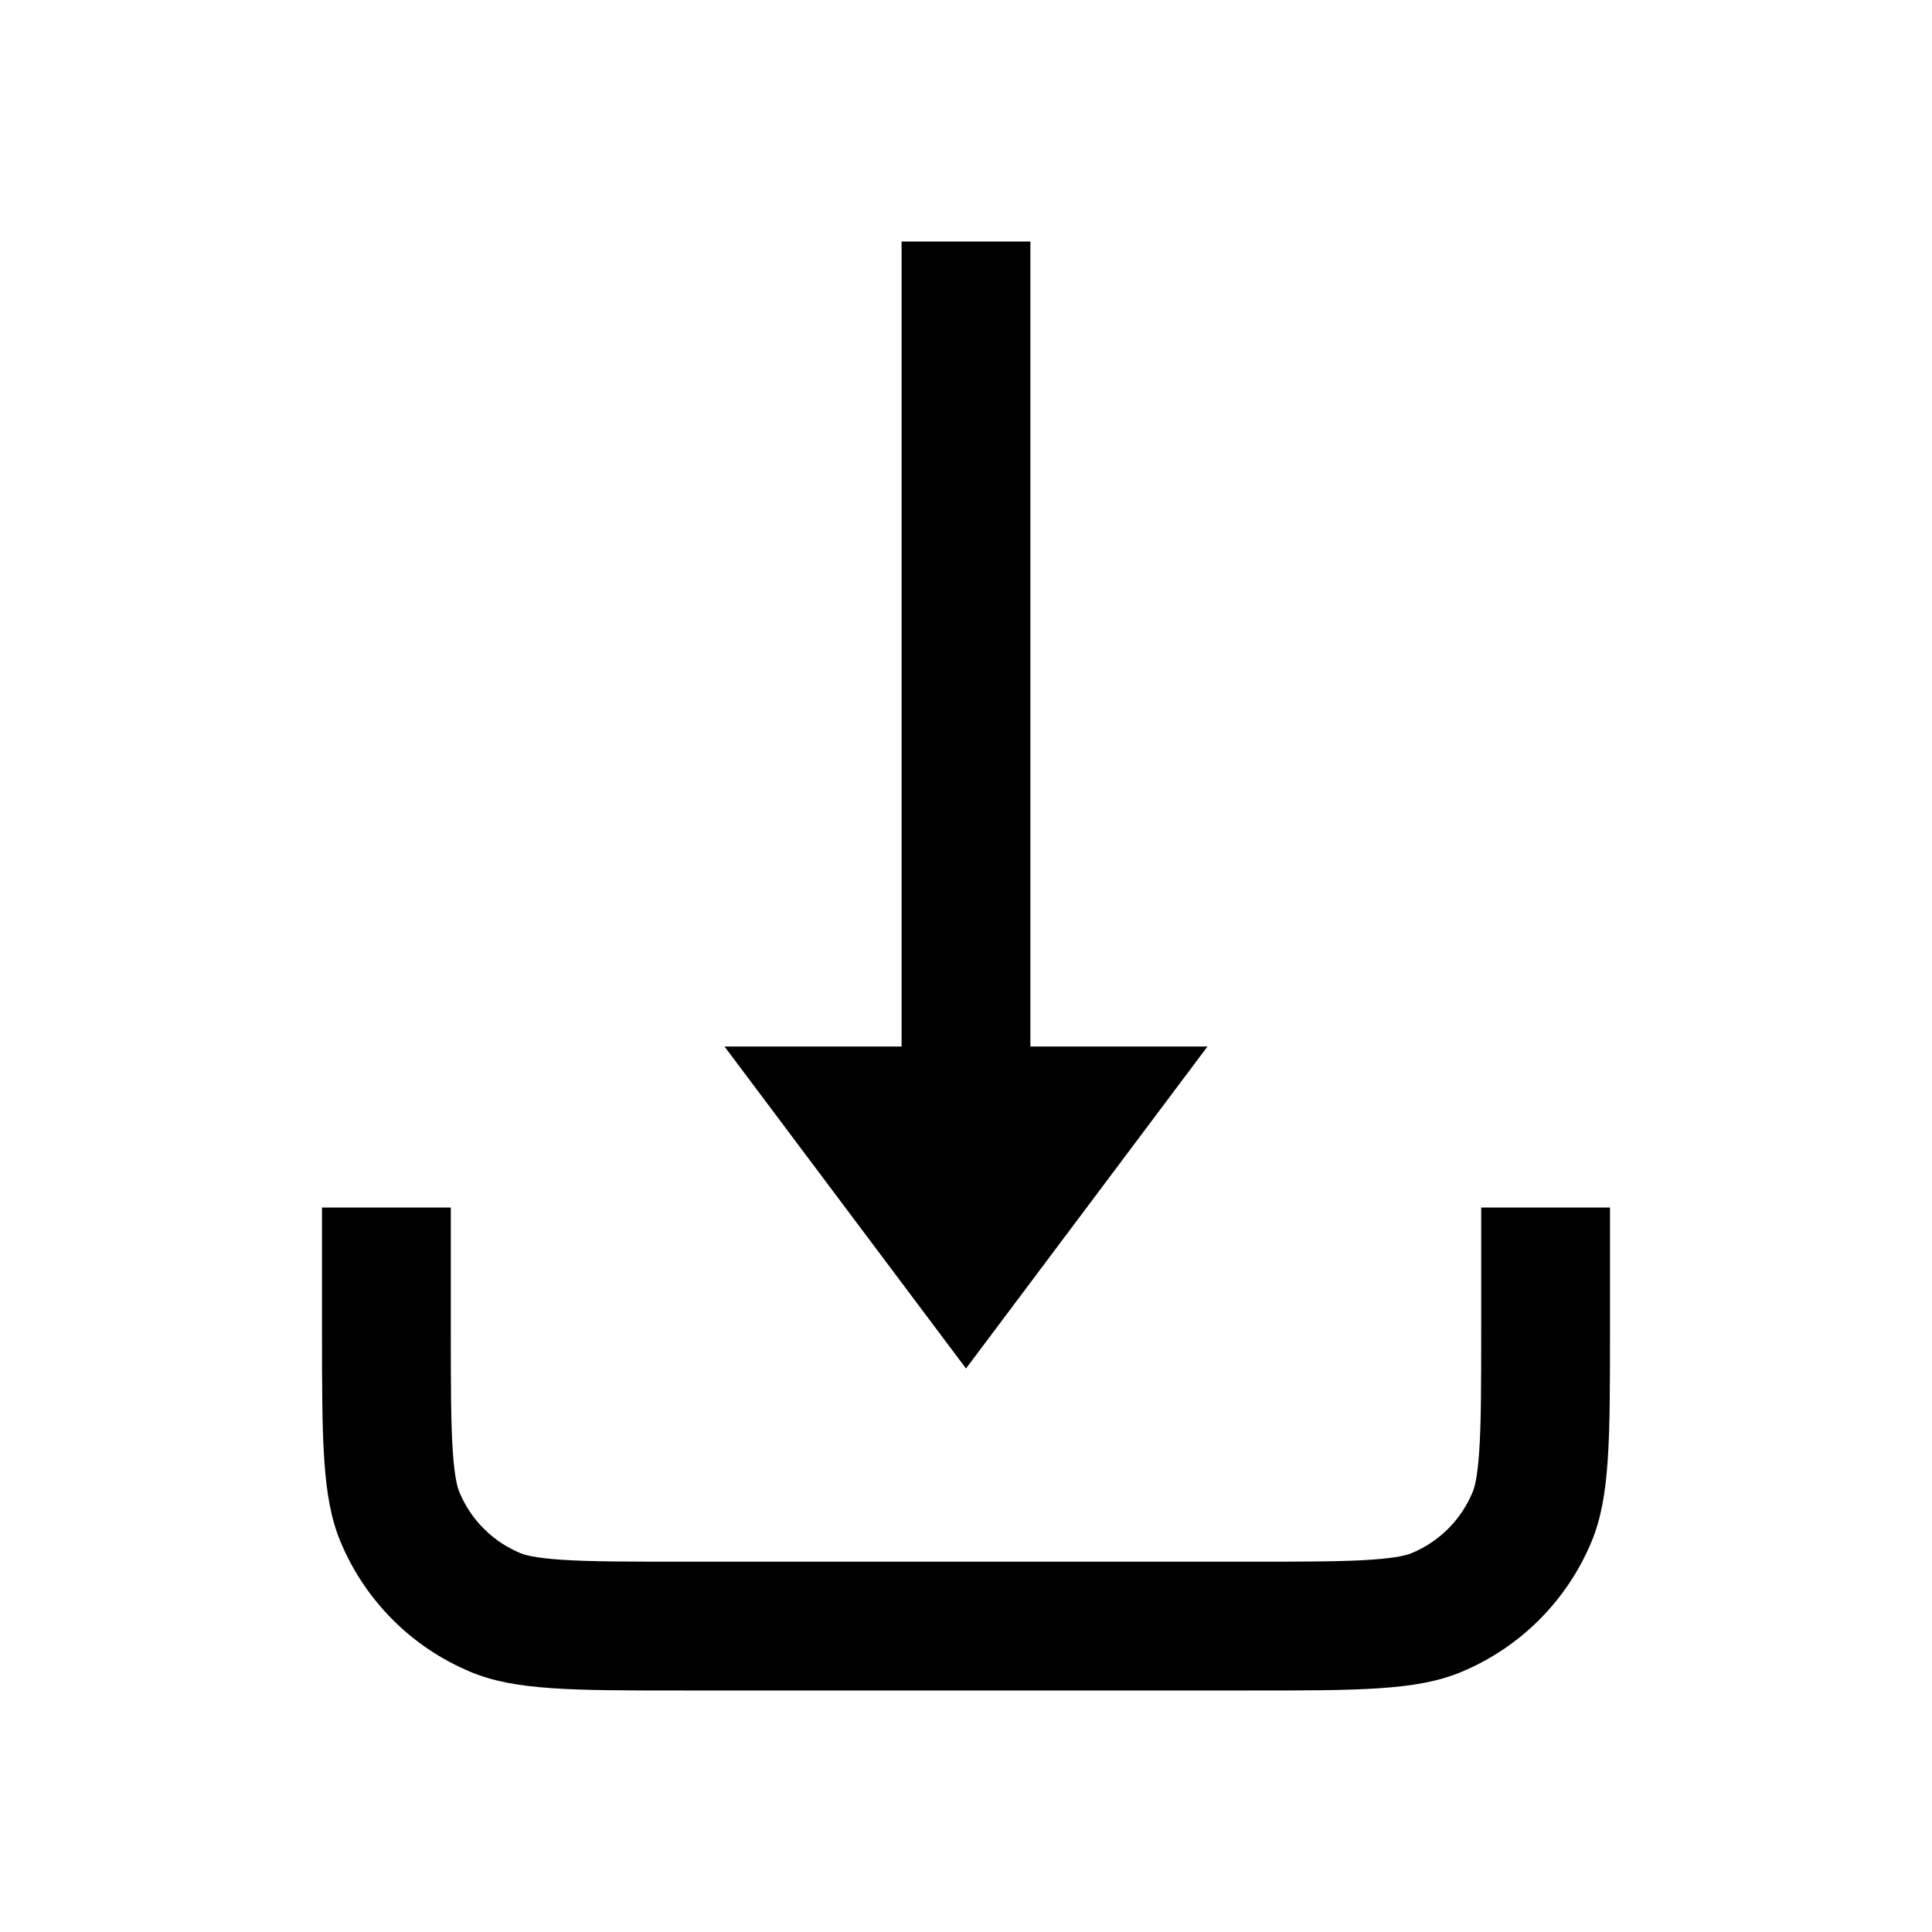 <svg width="124" height="124" viewBox="0 0 124 124" fill="none" xmlns="http://www.w3.org/2000/svg">
<path d="M66.132 67.167H77.5L62 87.833L46.5 67.167H57.866L57.866 15.5H66.132L66.132 67.167Z" fill="black"/>
<path d="M102.154 98.932C100.58 102.729 97.563 105.747 93.765 107.32C90.917 108.5 87.305 108.5 80.083 108.5H43.917C36.695 108.5 33.084 108.5 30.235 107.32C26.437 105.747 23.42 102.729 21.847 98.932C20.667 96.083 20.667 92.472 20.667 85.25V77.5H28.933V85.25C28.933 88.974 28.938 91.353 29.062 93.168C29.18 94.909 29.381 95.519 29.484 95.768C30.218 97.54 31.626 98.949 33.399 99.683C33.648 99.786 34.258 99.986 35.999 100.105C37.813 100.229 40.193 100.233 43.917 100.233H80.083C83.808 100.233 86.187 100.229 88.002 100.105C89.742 99.986 90.352 99.786 90.602 99.683C92.374 98.949 93.782 97.54 94.516 95.768C94.619 95.519 94.82 94.909 94.938 93.168C95.062 91.353 95.067 88.974 95.067 85.25V77.5H103.333L103.333 85.25C103.333 92.472 103.333 96.083 102.154 98.932Z" fill="black"/>
</svg>

